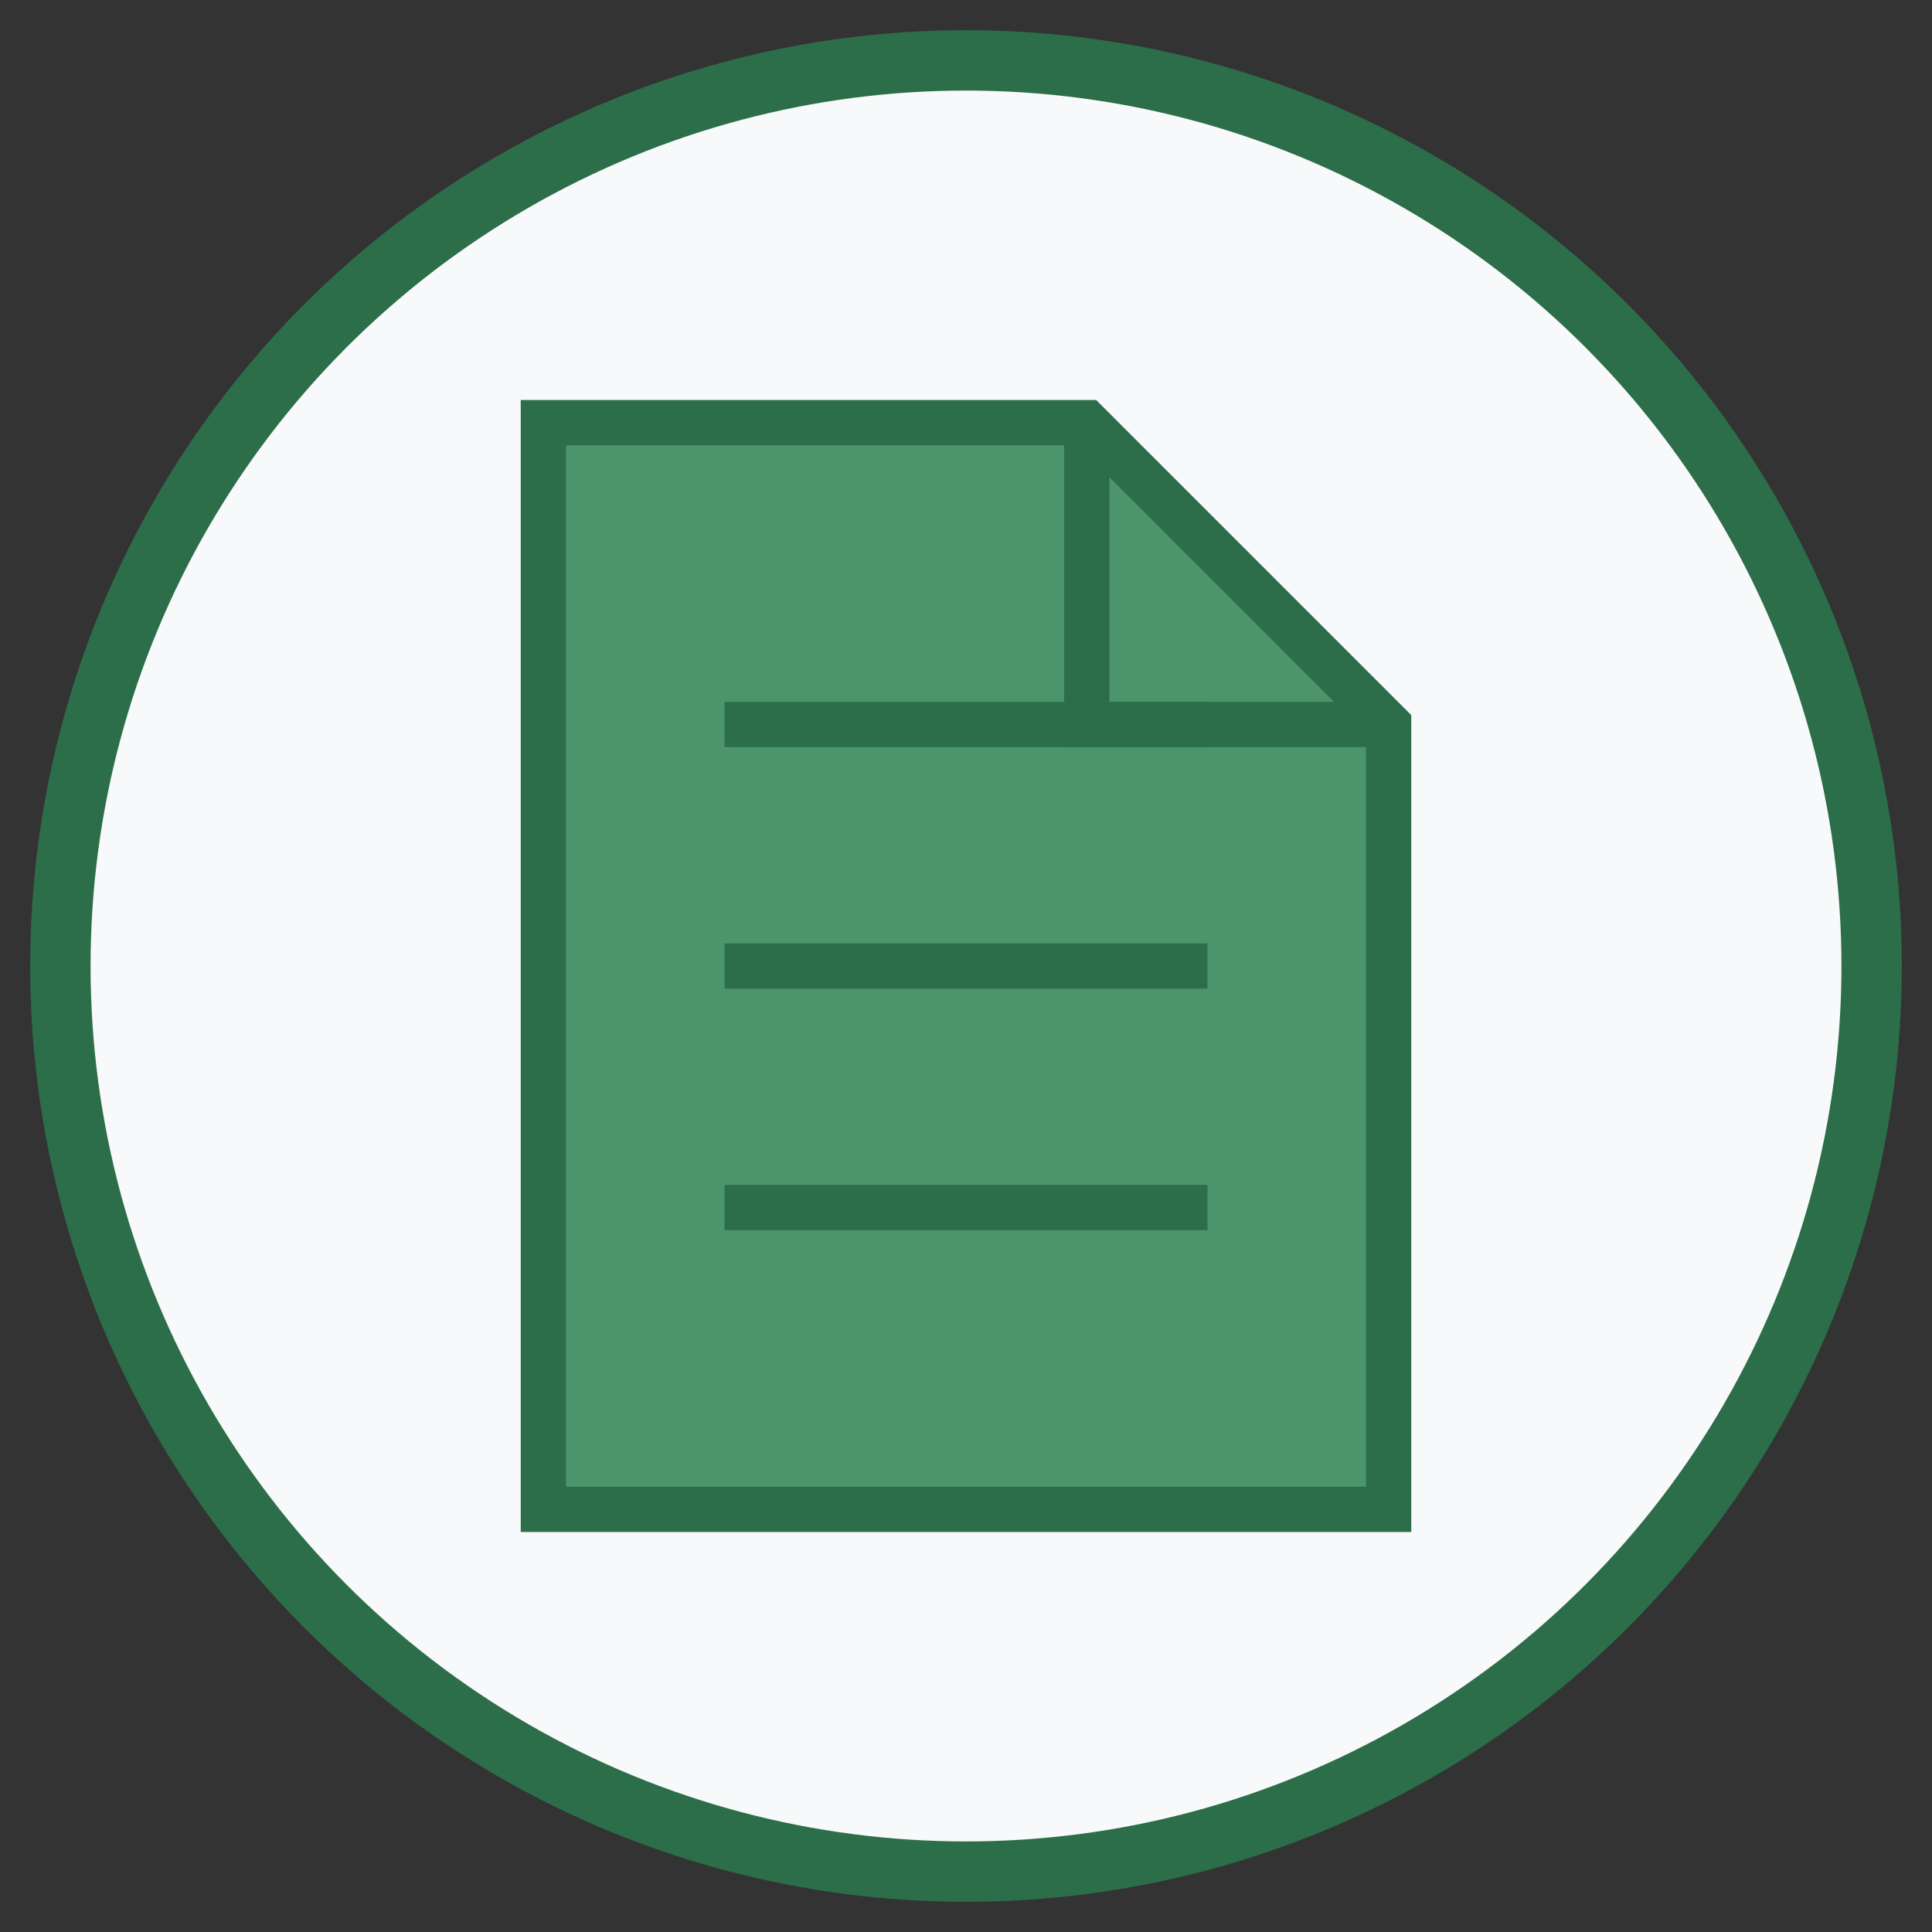 <svg xmlns="http://www.w3.org/2000/svg" viewBox="0 0 64 64" width="64" height="64">
  <rect x="0" y="0" width="64" height="64" fill="#333333" stroke="none"/>
  <circle cx="32" cy="32" r="30" fill="#f8f9fa" stroke="#2c6e49" stroke-width="2"/>
  
  <!-- Blog/document icon -->
  <g transform="translate(32, 32)">
    <!-- Document -->
    <path d="M-14,-18 L4,-18 L14,-8 L14,18 L-14,18 Z" fill="#4c956c" stroke="#2c6e49" stroke-width="1.5"/>
    
    <!-- Document fold -->
    <path d="M4,-18 L4,-8 L14,-8" fill="none" stroke="#2c6e49" stroke-width="1.5"/>
    
    <!-- Document lines -->
    <line x1="-8" y1="-8" x2="8" y2="-8" stroke="#2c6e49" stroke-width="1.5"/>
    <line x1="-8" y1="0" x2="8" y2="0" stroke="#2c6e49" stroke-width="1.5"/>
    <line x1="-8" y1="8" x2="8" y2="8" stroke="#2c6e49" stroke-width="1.5"/>
  </g>
</svg>
